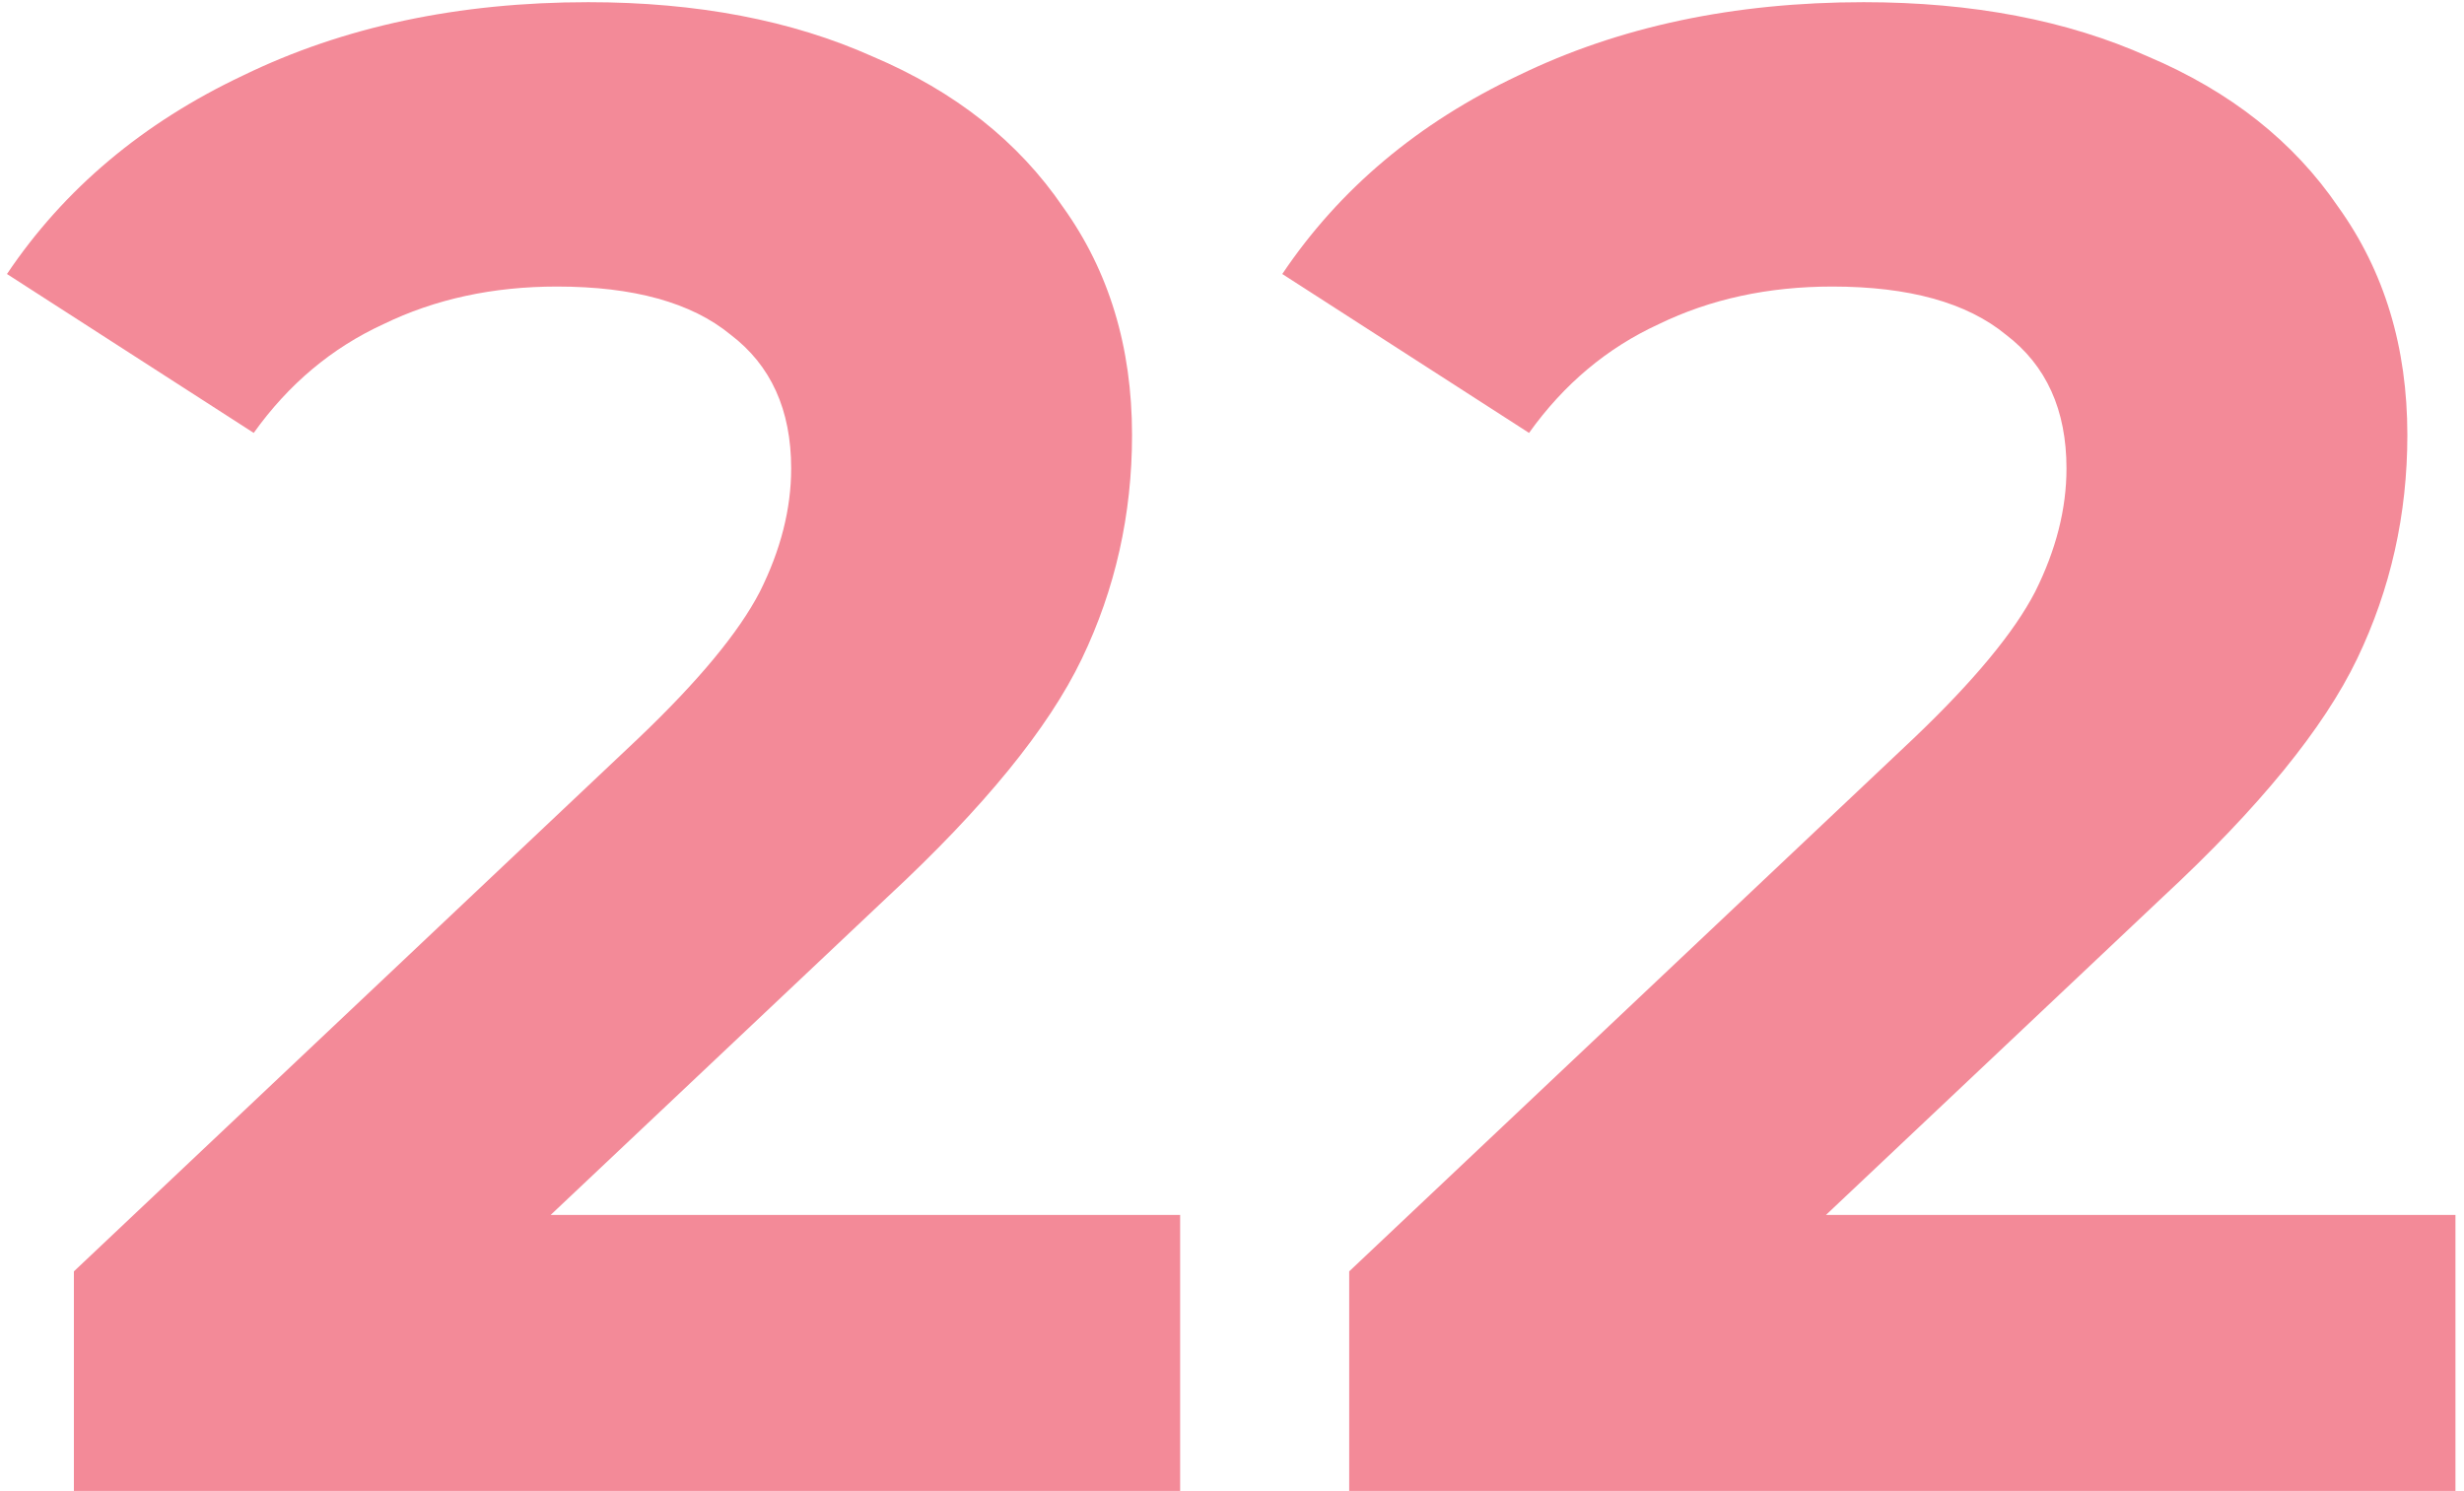 <?xml version="1.0" encoding="UTF-8"?> <svg xmlns="http://www.w3.org/2000/svg" width="271" height="164" viewBox="0 0 271 164" fill="none"><path d="M129.796 133.64V164H8.126V139.85L70.226 81.2C76.819 74.913 81.266 69.547 83.566 65.1C85.866 60.5 87.016 55.977 87.016 51.53C87.016 45.09 84.793 40.183 80.346 36.81C76.053 33.283 69.689 31.52 61.256 31.52C54.203 31.52 47.839 32.9 42.166 35.66C36.493 38.267 31.739 42.253 27.906 47.62L0.766 30.14C7.053 20.787 15.716 13.503 26.756 8.29C37.796 2.923 50.446 0.24 64.706 0.24C76.666 0.24 87.093 2.233 95.986 6.22C105.033 10.053 112.009 15.573 116.916 22.78C121.976 29.833 124.506 38.19 124.506 47.85C124.506 56.59 122.666 64.793 118.986 72.46C115.306 80.127 108.176 88.867 97.596 98.68L60.566 133.64H129.796ZM270.06 133.64V164H148.39V139.85L210.49 81.2C217.083 74.913 221.53 69.547 223.83 65.1C226.13 60.5 227.28 55.977 227.28 51.53C227.28 45.09 225.057 40.183 220.61 36.81C216.317 33.283 209.953 31.52 201.52 31.52C194.467 31.52 188.103 32.9 182.43 35.66C176.757 38.267 172.003 42.253 168.17 47.62L141.03 30.14C147.317 20.787 155.98 13.503 167.02 8.29C178.06 2.923 190.71 0.24 204.97 0.24C216.93 0.24 227.357 2.233 236.25 6.22C245.297 10.053 252.273 15.573 257.18 22.78C262.24 29.833 264.77 38.19 264.77 47.85C264.77 56.59 262.93 64.793 259.25 72.46C255.57 80.127 248.44 88.867 237.86 98.68L200.83 133.64H270.06Z" fill="#F38A98"></path></svg> 